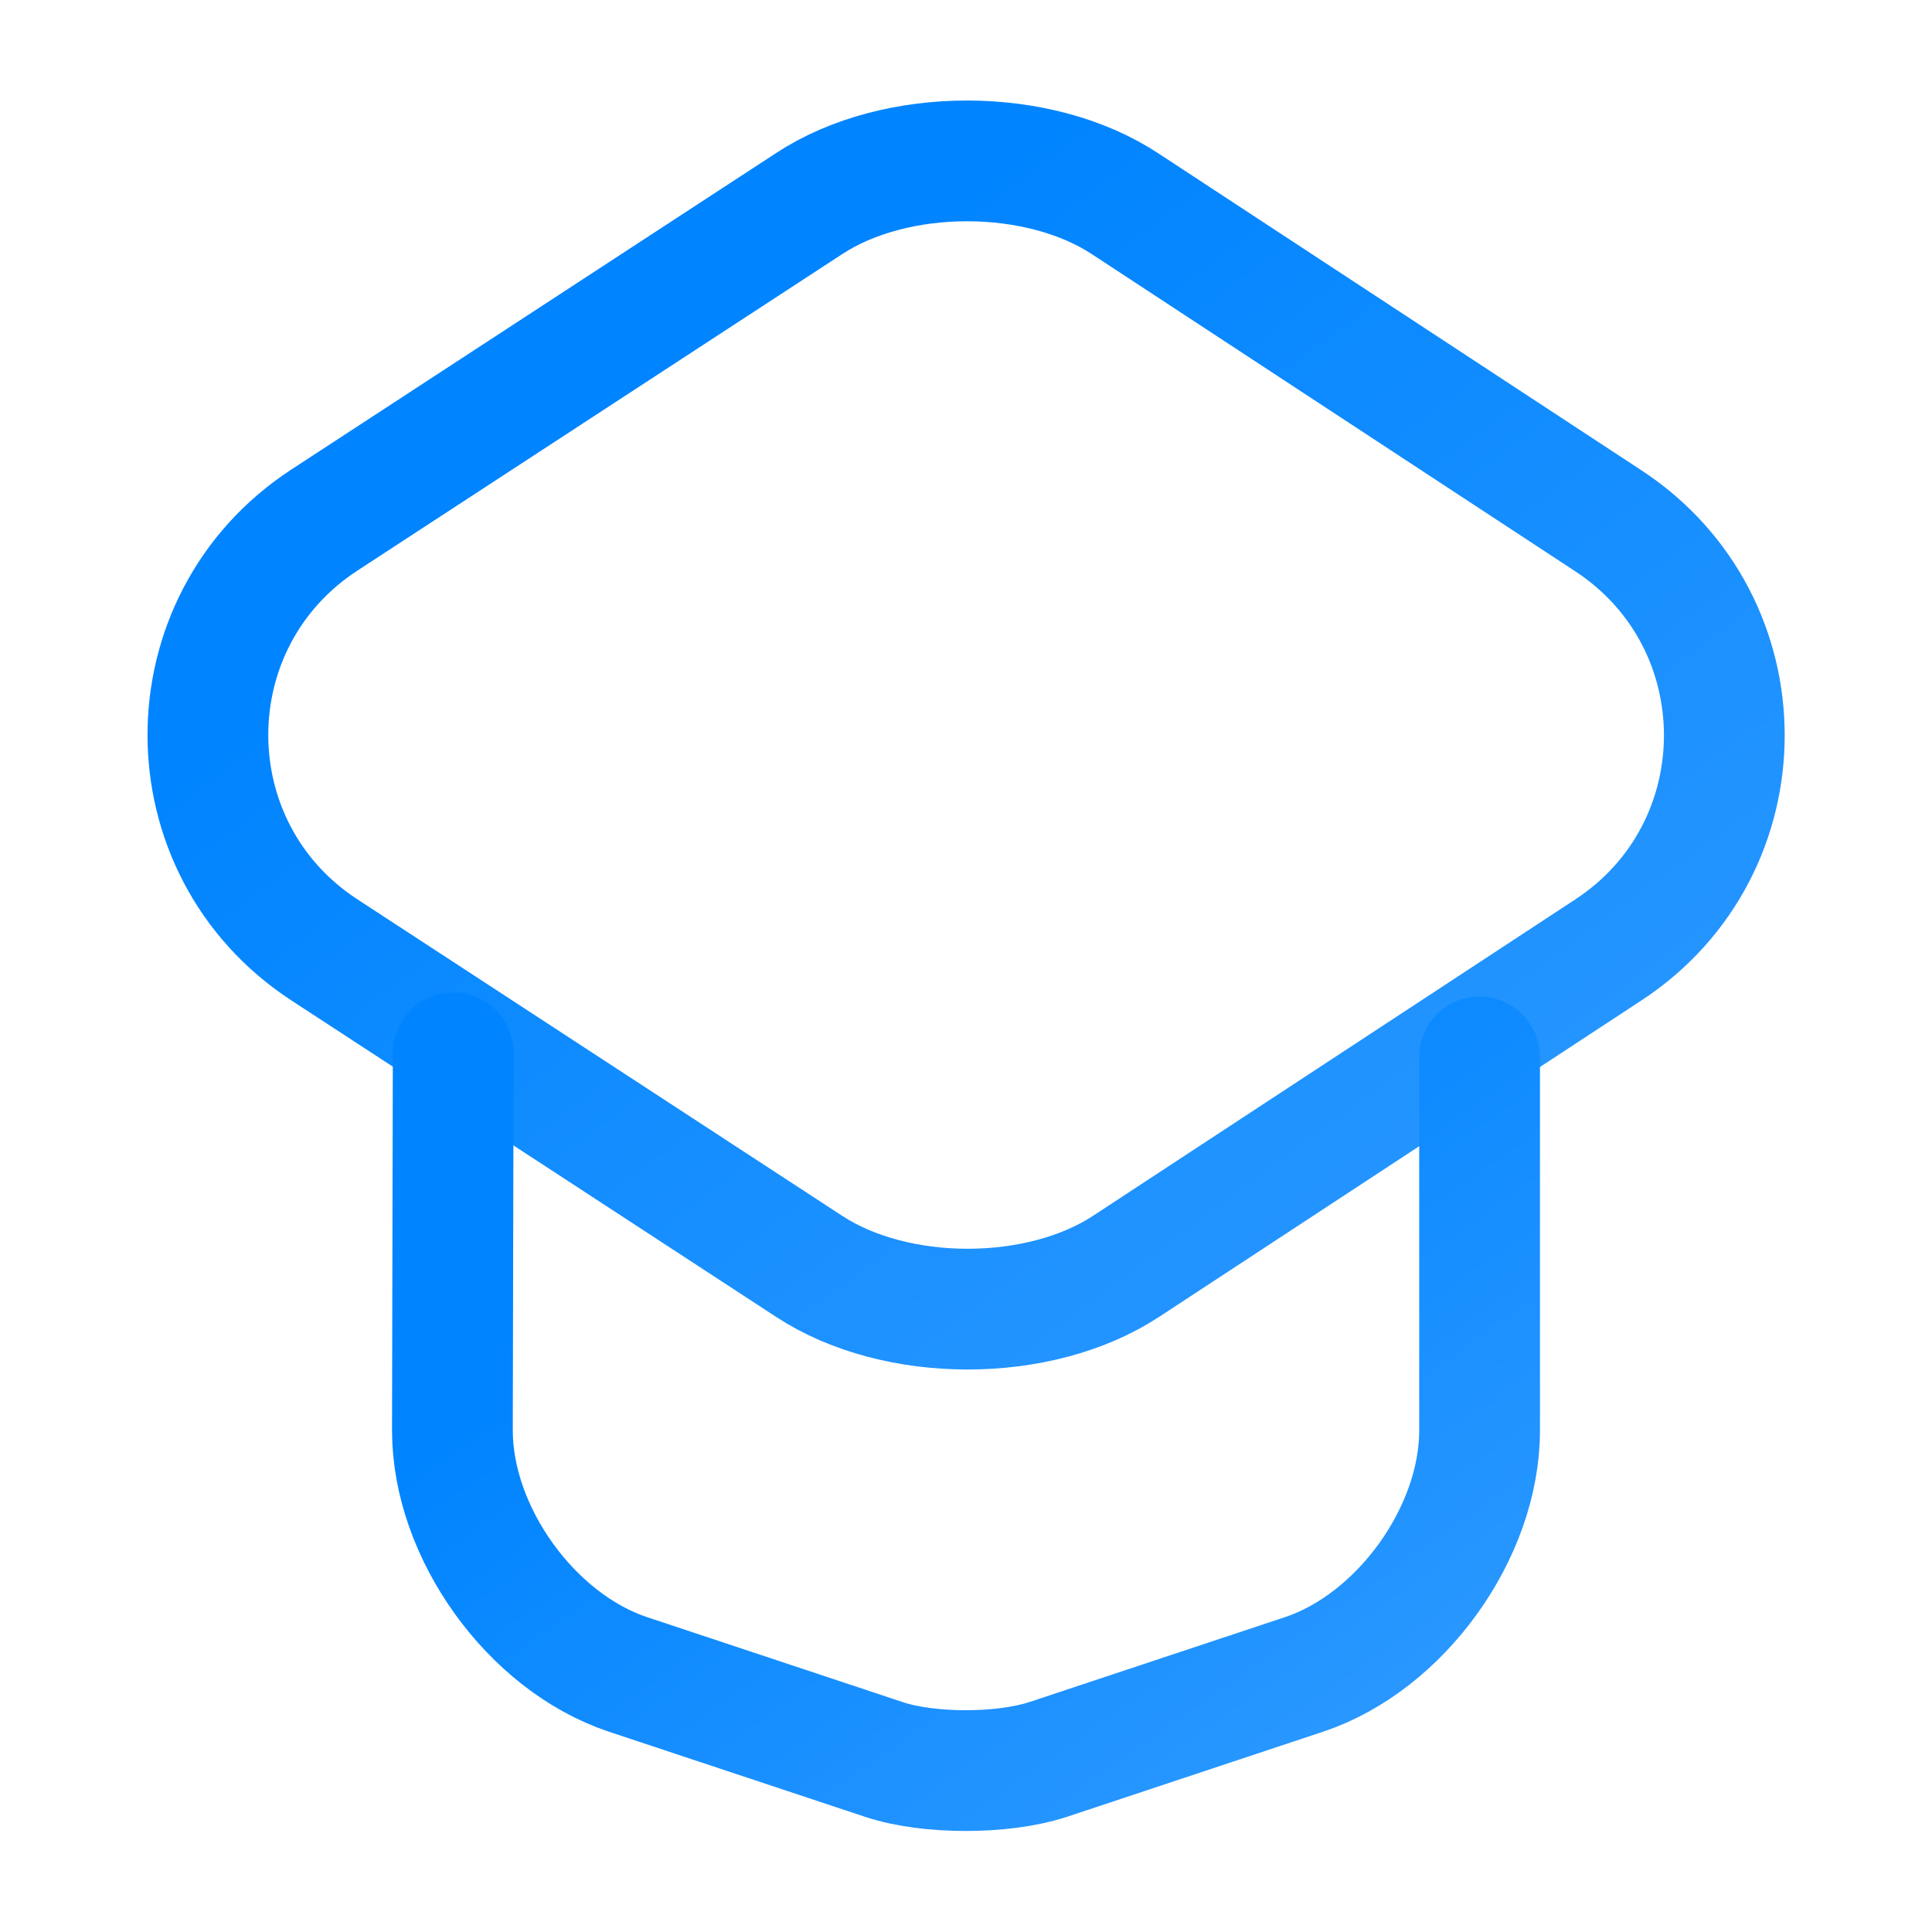 <svg width="800px" height="800px" viewBox="0 0 24 24" fill="none" xmlns="http://www.w3.org/2000/svg">
  <!-- Definizione dei gradienti -->
  <defs>
    <!-- Gradiente principale per l'elemento -->
    <linearGradient id="mainGradient" x1="0%" y1="0%" x2="100%" y2="100%">
        <stop offset="0.259" stop-color="#0084ff"/>
        <stop offset="1" stop-color="#2f9aff"/>
    </linearGradient>
  </defs>
  
  <!-- Primo percorso con gradiente -->
  <path d="M10.05 2.53L4.03 6.46C2.1 7.72 2.1 10.54 4.03 11.8L10.05 15.73C11.13 16.44 12.91 16.44 13.99 15.73L19.98 11.8C21.9 10.54 21.9 7.73 19.98 6.47L13.99 2.54C12.91 1.82 11.13 1.82 10.05 2.53Z" 
  stroke="url(#mainGradient)" stroke-width="1.5" stroke-linecap="round" stroke-linejoin="round"/>

  <!-- Secondo percorso con gradiente -->
  <path d="M5.63 13.08L5.62 17.77C5.62 19.04 6.6 20.4 7.8 20.8L10.99 21.86C11.54 22.04 12.45 22.04 13.01 21.86L16.2 20.8C17.4 20.4 18.38 19.04 18.38 17.77V13.13" 
  stroke="url(#mainGradient)" stroke-width="1.5" stroke-linecap="round" stroke-linejoin="round"/>

  <!-- Terzo percorso con gradiente -->
  <path d="M21.4 15V9" stroke="url(#mainGradient)" stroke-width="1.5" stroke-linecap="round" stroke-linejoin="round"/>
</svg>
